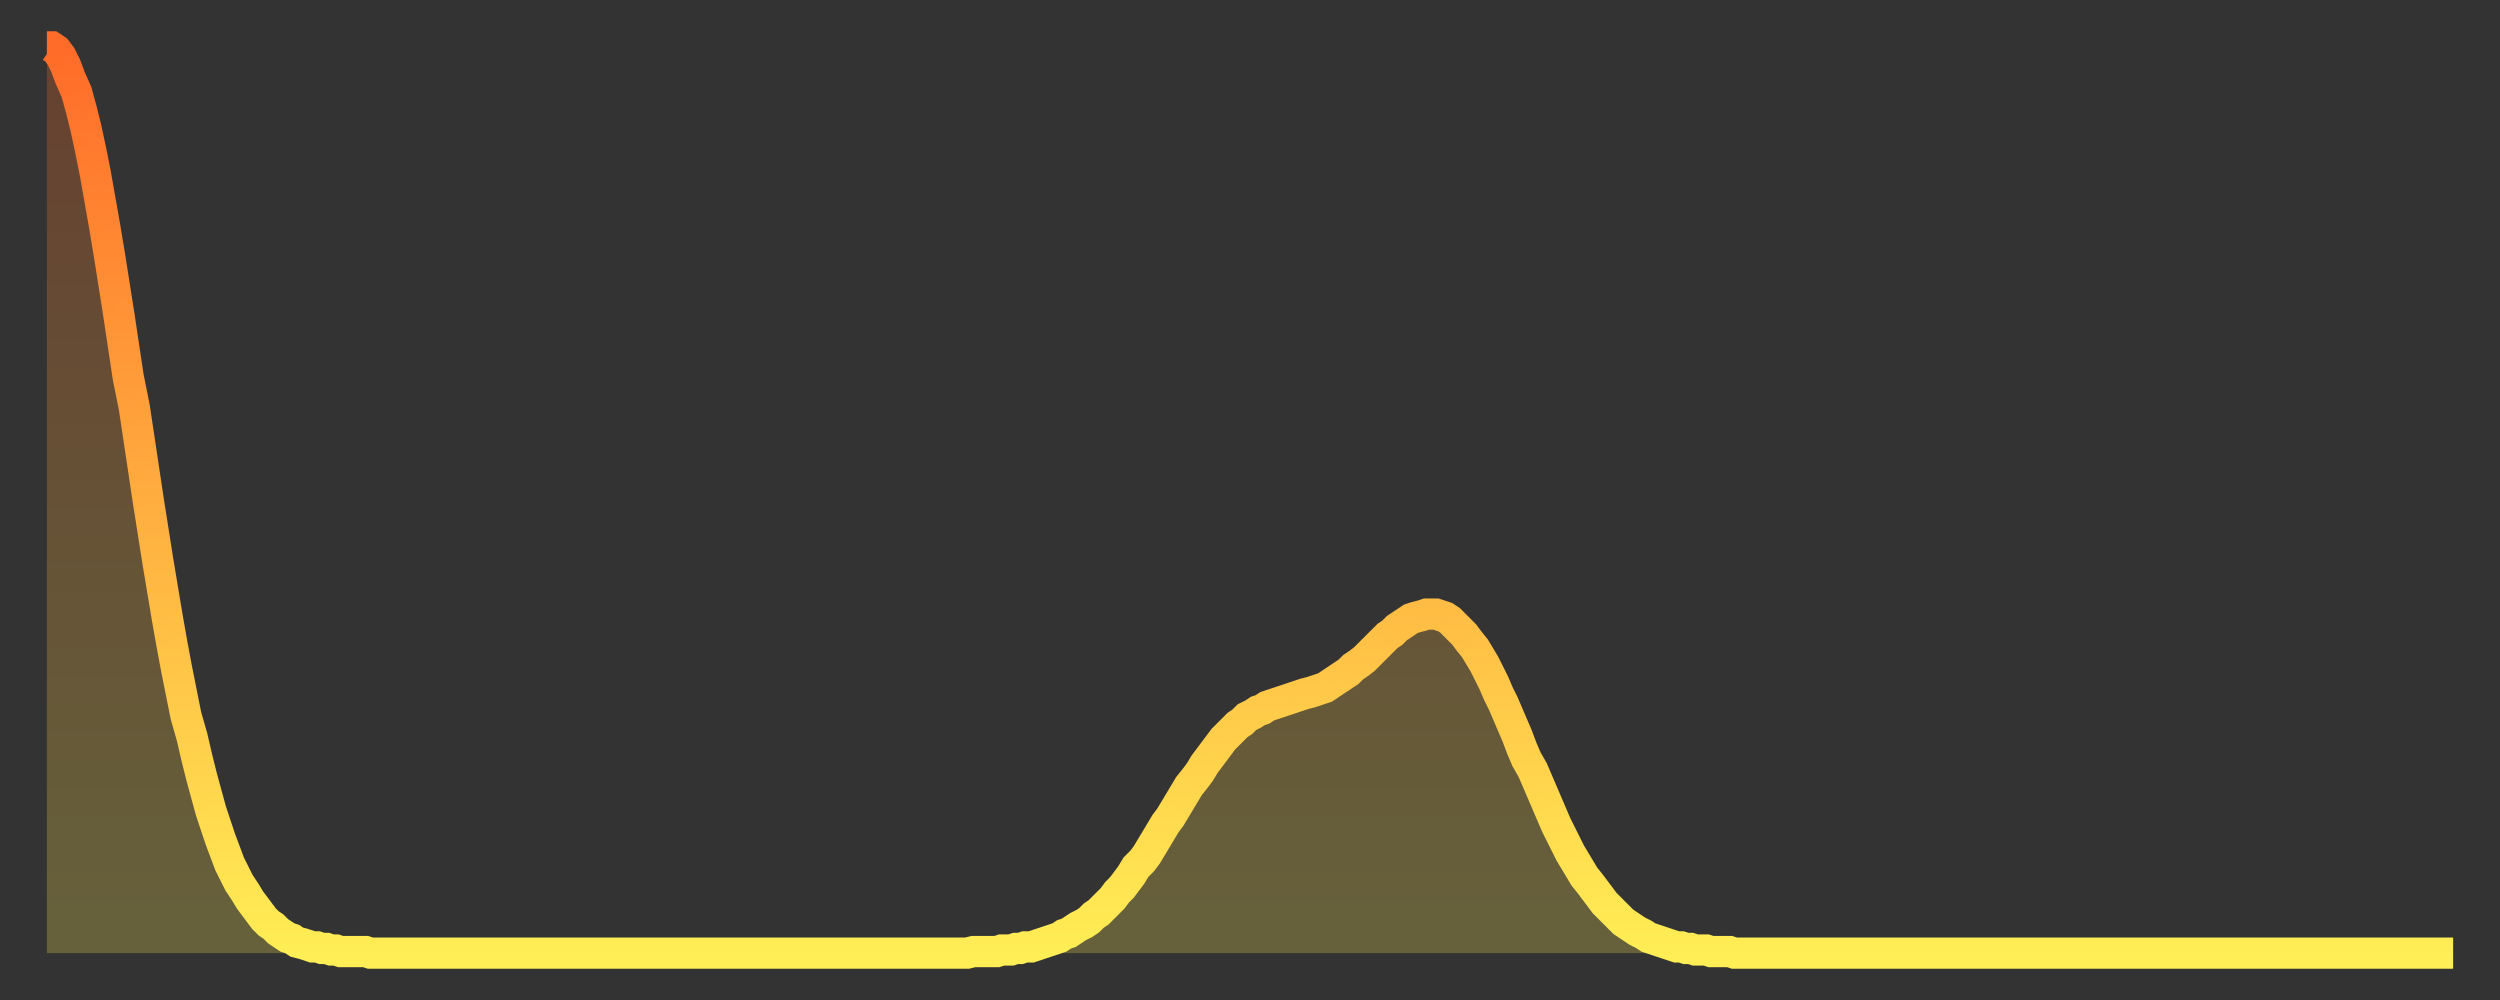 <?xml version="1.0" encoding="utf-8" ?>
<svg baseProfile="full" height="64" version="1.1" width="160" xmlns="http://www.w3.org/2000/svg" xmlns:ev="http://www.w3.org/2001/xml-events" xmlns:xlink="http://www.w3.org/1999/xlink"><rect width="100%" height="100%" fill="#333333" stroke="none"/><defs><linearGradient id="id104284" x1="0" x2="0" y1="0" y2="1"><stop offset="0%" stop-color="#ff6b29" /><stop offset="50%" stop-color="#ffad3f" /><stop offset="100%" stop-color="#ffee55" /></linearGradient></defs><g transform="translate(3,3)"><g><path d="M 0.0 0.0 L 0.3 0.0 0.6 0.2 0.9 0.6 1.2 1.2 1.5 2.0 1.9 2.9 2.2 4.0 2.5 5.2 2.8 6.6 3.1 8.1 3.4 9.8 3.7 11.5 4.0 13.3 4.3 15.2 4.6 17.1 4.9 19.1 5.2 21.1 5.6 23.1 5.9 25.1 6.2 27.1 6.5 29.1 6.8 31.0 7.1 32.9 7.4 34.7 7.7 36.5 8.0 38.2 8.3 39.8 8.6 41.3 8.9 42.8 9.3 44.2 9.6 45.5 9.9 46.7 10.2 47.8 10.5 48.9 10.8 49.8 11.1 50.7 11.4 51.5 11.7 52.3 12.0 52.9 12.3 53.5 12.7 54.1 13.0 54.6 13.3 55.0 13.6 55.4 13.9 55.8 14.2 56.1 14.5 56.3 14.8 56.6 15.1 56.8 15.4 57.0 15.7 57.1 16.0 57.3 16.4 57.4 16.7 57.5 17.0 57.6 17.3 57.6 17.6 57.7 17.9 57.7 18.2 57.8 18.5 57.8 18.8 57.9 19.1 57.9 19.4 57.9 19.8 57.9 20.1 57.9 20.4 57.9 20.7 58.0 21.0 58.0 21.3 58.0 21.6 58.0 21.9 58.0 22.2 58.0 22.5 58.0 22.8 58.0 23.1 58.0 23.5 58.0 23.8 58.0 24.1 58.0 24.4 58.0 24.7 58.0 25.0 58.0 25.3 58.0 25.6 58.0 25.9 58.0 26.2 58.0 26.5 58.0 26.8 58.0 27.2 58.0 27.5 58.0 27.8 58.0 28.1 58.0 28.4 58.0 28.7 58.0 29.0 58.0 29.3 58.0 29.6 58.0 29.9 58.0 30.2 58.0 30.6 58.0 30.9 58.0 31.2 58.0 31.5 58.0 31.8 58.0 32.1 58.0 32.4 58.0 32.7 58.0 33.0 58.0 33.3 58.0 33.6 58.0 33.9 58.0 34.3 58.0 34.6 58.0 34.9 58.0 35.2 58.0 35.5 58.0 35.8 58.0 36.1 58.0 36.4 58.0 36.7 58.0 37.0 58.0 37.3 58.0 37.7 58.0 38.0 58.0 38.3 58.0 38.6 58.0 38.9 58.0 39.2 58.0 39.5 58.0 39.8 58.0 40.1 58.0 40.4 58.0 40.7 58.0 41.0 58.0 41.4 58.0 41.7 58.0 42.0 58.0 42.3 58.0 42.6 58.0 42.9 58.0 43.2 58.0 43.5 58.0 43.8 58.0 44.1 58.0 44.4 58.0 44.7 58.0 45.1 58.0 45.4 58.0 45.7 58.0 46.0 58.0 46.3 58.0 46.6 58.0 46.9 58.0 47.2 58.0 47.5 58.0 47.8 58.0 48.1 58.0 48.5 58.0 48.8 58.0 49.1 58.0 49.4 58.0 49.7 58.0 50.0 58.0 50.3 58.0 50.6 58.0 50.9 58.0 51.2 58.0 51.5 58.0 51.8 58.0 52.2 58.0 52.5 58.0 52.8 58.0 53.1 58.0 53.4 58.0 53.7 58.0 54.0 58.0 54.3 58.0 54.6 58.0 54.9 58.0 55.2 58.0 55.6 58.0 55.9 58.0 56.2 58.0 56.5 58.0 56.8 58.0 57.1 58.0 57.4 58.0 57.7 58.0 58.0 58.0 58.3 58.0 58.6 58.0 58.9 58.0 59.3 57.9 59.6 57.9 59.9 57.9 60.2 57.9 60.5 57.9 60.8 57.9 61.1 57.8 61.4 57.8 61.7 57.8 62.0 57.7 62.3 57.7 62.6 57.6 63.0 57.6 63.3 57.5 63.6 57.4 63.9 57.3 64.2 57.2 64.5 57.1 64.8 57.0 65.1 56.8 65.4 56.7 65.7 56.5 66.0 56.3 66.4 56.1 66.7 55.9 67.0 55.6 67.3 55.4 67.6 55.1 67.9 54.8 68.2 54.5 68.5 54.1 68.8 53.8 69.1 53.4 69.4 53.0 69.7 52.5 70.1 52.1 70.4 51.7 70.7 51.2 71.0 50.7 71.3 50.2 71.6 49.7 71.9 49.3 72.2 48.8 72.5 48.3 72.8 47.8 73.1 47.3 73.5 46.8 73.8 46.4 74.1 45.9 74.4 45.5 74.7 45.1 75.0 44.7 75.3 44.3 75.6 44.0 75.9 43.7 76.2 43.4 76.5 43.2 76.8 42.9 77.2 42.7 77.5 42.5 77.8 42.4 78.1 42.2 78.4 42.1 78.7 42.0 79.0 41.9 79.3 41.8 79.6 41.7 79.9 41.6 80.2 41.5 80.5 41.4 80.9 41.3 81.2 41.2 81.5 41.1 81.8 41.0 82.1 40.8 82.4 40.6 82.7 40.4 83.0 40.2 83.3 40.0 83.6 39.7 83.9 39.5 84.3 39.2 84.6 38.9 84.9 38.6 85.2 38.3 85.5 38.0 85.8 37.7 86.1 37.5 86.4 37.2 86.7 37.0 87.0 36.8 87.3 36.6 87.6 36.5 88.0 36.4 88.3 36.3 88.6 36.3 88.9 36.3 89.2 36.4 89.5 36.5 89.8 36.7 90.1 37.0 90.4 37.3 90.7 37.6 91.0 38.0 91.4 38.5 91.7 39.0 92.0 39.5 92.3 40.1 92.6 40.7 92.9 41.4 93.2 42.0 93.5 42.7 93.8 43.4 94.1 44.1 94.4 44.9 94.7 45.6 95.1 46.3 95.4 47.0 95.7 47.7 96.0 48.4 96.3 49.1 96.6 49.8 96.9 50.4 97.2 51.0 97.5 51.6 97.8 52.1 98.1 52.6 98.4 53.1 98.8 53.6 99.1 54.0 99.4 54.4 99.7 54.8 100.0 55.1 100.3 55.4 100.6 55.7 100.9 56.0 101.2 56.2 101.5 56.4 101.8 56.6 102.2 56.8 102.5 57.0 102.8 57.1 103.1 57.2 103.4 57.3 103.7 57.4 104.0 57.5 104.3 57.6 104.6 57.6 104.9 57.7 105.2 57.7 105.5 57.8 105.9 57.8 106.2 57.8 106.5 57.9 106.8 57.9 107.1 57.9 107.4 57.9 107.7 57.9 108.0 58.0 108.3 58.0 108.6 58.0 108.9 58.0 109.3 58.0 109.6 58.0 109.9 58.0 110.2 58.0 110.5 58.0 110.8 58.0 111.1 58.0 111.4 58.0 111.7 58.0 112.0 58.0 112.3 58.0 112.6 58.0 113.0 58.0 113.3 58.0 113.6 58.0 113.9 58.0 114.2 58.0 114.5 58.0 114.8 58.0 115.1 58.0 115.4 58.0 115.7 58.0 116.0 58.0 116.3 58.0 116.7 58.0 117.0 58.0 117.3 58.0 117.6 58.0 117.9 58.0 118.2 58.0 118.5 58.0 118.8 58.0 119.1 58.0 119.4 58.0 119.7 58.0 120.1 58.0 120.4 58.0 120.7 58.0 121.0 58.0 121.3 58.0 121.6 58.0 121.9 58.0 122.2 58.0 122.5 58.0 122.8 58.0 123.1 58.0 123.4 58.0 123.8 58.0 124.1 58.0 124.4 58.0 124.7 58.0 125.0 58.0 125.3 58.0 125.6 58.0 125.9 58.0 126.2 58.0 126.5 58.0 126.8 58.0 127.2 58.0 127.5 58.0 127.8 58.0 128.1 58.0 128.4 58.0 128.7 58.0 129.0 58.0 129.3 58.0 129.6 58.0 129.9 58.0 130.2 58.0 130.5 58.0 130.9 58.0 131.2 58.0 131.5 58.0 131.8 58.0 132.1 58.0 132.4 58.0 132.7 58.0 133.0 58.0 133.3 58.0 133.6 58.0 133.9 58.0 134.2 58.0 134.6 58.0 134.9 58.0 135.2 58.0 135.5 58.0 135.8 58.0 136.1 58.0 136.4 58.0 136.7 58.0 137.0 58.0 137.3 58.0 137.6 58.0 138.0 58.0 138.3 58.0 138.6 58.0 138.9 58.0 139.2 58.0 139.5 58.0 139.8 58.0 140.1 58.0 140.4 58.0 140.7 58.0 141.0 58.0 141.3 58.0 141.7 58.0 142.0 58.0 142.3 58.0 142.6 58.0 142.9 58.0 143.2 58.0 143.5 58.0 143.8 58.0 144.1 58.0 144.4 58.0 144.7 58.0 145.1 58.0 145.4 58.0 145.7 58.0 146.0 58.0 146.3 58.0 146.6 58.0 146.9 58.0 147.2 58.0 147.5 58.0 147.8 58.0 148.1 58.0 148.4 58.0 148.8 58.0 149.1 58.0 149.4 58.0 149.7 58.0 150.0 58.0 150.3 58.0 150.6 58.0 150.9 58.0 151.2 58.0 151.5 58.0 151.8 58.0 152.1 58.0 152.5 58.0 152.8 58.0 153.1 58.0 153.4 58.0 153.7 58.0 154.0 58.0" fill="none" id="graph-curve" opacity="1" stroke="url(#id104284)" stroke-width="2" /><path d="M 0 58 L 0.0 0.0 0.3 0.0 0.6 0.2 0.9 0.6 1.2 1.2 1.5 2.0 1.9 2.9 2.2 4.0 2.5 5.2 2.8 6.6 3.1 8.1 3.4 9.8 3.7 11.5 4.0 13.3 4.3 15.2 4.6 17.1 4.9 19.1 5.2 21.1 5.6 23.1 5.9 25.1 6.2 27.1 6.5 29.1 6.8 31.0 7.1 32.9 7.4 34.7 7.7 36.5 8.0 38.2 8.3 39.8 8.6 41.3 8.9 42.8 9.3 44.2 9.6 45.5 9.9 46.7 10.2 47.8 10.5 48.9 10.8 49.8 11.1 50.7 11.4 51.5 11.7 52.3 12.0 52.9 12.3 53.5 12.7 54.1 13.0 54.6 13.3 55.0 13.6 55.4 13.9 55.8 14.2 56.1 14.5 56.3 14.8 56.6 15.1 56.8 15.4 57.0 15.7 57.1 16.0 57.3 16.4 57.4 16.7 57.5 17.0 57.6 17.3 57.6 17.6 57.7 17.9 57.7 18.2 57.8 18.5 57.8 18.8 57.9 19.1 57.9 19.4 57.9 19.8 57.9 20.1 57.9 20.4 57.9 20.7 58.0 21.0 58.0 21.3 58.0 21.6 58.0 21.9 58.0 22.2 58.0 22.5 58.0 22.8 58.0 23.1 58.0 23.5 58.0 23.8 58.0 24.1 58.0 24.4 58.0 24.7 58.0 25.0 58.0 25.3 58.0 25.6 58.0 25.9 58.0 26.2 58.0 26.5 58.0 26.8 58.0 27.2 58.0 27.5 58.0 27.8 58.0 28.1 58.0 28.4 58.0 28.7 58.0 29.0 58.0 29.3 58.0 29.6 58.0 29.9 58.0 30.2 58.0 30.6 58.0 30.9 58.0 31.2 58.0 31.5 58.0 31.8 58.0 32.1 58.0 32.4 58.0 32.7 58.0 33.0 58.0 33.3 58.0 33.6 58.0 33.9 58.0 34.3 58.0 34.6 58.0 34.9 58.0 35.2 58.0 35.5 58.0 35.8 58.0 36.1 58.0 36.4 58.0 36.7 58.0 37.0 58.0 37.3 58.0 37.7 58.0 38.0 58.0 38.3 58.0 38.6 58.0 38.9 58.0 39.2 58.0 39.5 58.0 39.8 58.0 40.1 58.0 40.4 58.0 40.7 58.0 41.0 58.0 41.4 58.0 41.7 58.0 42.0 58.0 42.3 58.0 42.6 58.0 42.9 58.0 43.2 58.0 43.5 58.0 43.8 58.0 44.1 58.0 44.4 58.0 44.7 58.0 45.1 58.0 45.4 58.0 45.7 58.0 46.0 58.0 46.3 58.0 46.6 58.0 46.9 58.0 47.2 58.0 47.5 58.0 47.8 58.0 48.1 58.0 48.5 58.0 48.8 58.0 49.1 58.0 49.4 58.0 49.7 58.0 50.0 58.0 50.3 58.0 50.6 58.0 50.9 58.0 51.2 58.0 51.5 58.0 51.8 58.0 52.2 58.0 52.5 58.0 52.8 58.0 53.1 58.0 53.4 58.0 53.7 58.0 54.0 58.0 54.3 58.0 54.6 58.0 54.9 58.0 55.2 58.0 55.6 58.0 55.9 58.0 56.2 58.0 56.5 58.0 56.8 58.0 57.1 58.0 57.4 58.0 57.7 58.0 58.0 58.0 58.3 58.0 58.6 58.0 58.9 58.0 59.3 57.9 59.6 57.9 59.9 57.9 60.2 57.9 60.5 57.9 60.8 57.9 61.1 57.8 61.4 57.8 61.7 57.8 62.0 57.7 62.3 57.7 62.6 57.6 63.0 57.6 63.3 57.5 63.6 57.4 63.9 57.3 64.2 57.2 64.5 57.1 64.8 57.0 65.1 56.8 65.4 56.7 65.7 56.5 66.0 56.3 66.4 56.1 66.7 55.9 67.0 55.6 67.3 55.4 67.6 55.1 67.9 54.8 68.2 54.5 68.5 54.1 68.8 53.8 69.1 53.4 69.4 53.0 69.7 52.5 70.1 52.1 70.4 51.7 70.7 51.2 71.0 50.7 71.3 50.2 71.6 49.7 71.9 49.3 72.2 48.8 72.5 48.3 72.8 47.8 73.1 47.3 73.5 46.8 73.8 46.4 74.1 45.9 74.4 45.5 74.7 45.1 75.0 44.7 75.3 44.3 75.6 44.0 75.9 43.7 76.2 43.4 76.5 43.2 76.8 42.9 77.2 42.7 77.5 42.5 77.8 42.4 78.1 42.2 78.4 42.1 78.7 42.0 79.0 41.9 79.3 41.8 79.6 41.7 79.9 41.6 80.2 41.5 80.5 41.4 80.9 41.3 81.2 41.2 81.5 41.1 81.8 41.0 82.1 40.8 82.4 40.6 82.7 40.4 83.0 40.2 83.3 40.0 83.6 39.7 83.9 39.5 84.3 39.2 84.6 38.9 84.9 38.6 85.2 38.3 85.5 38.0 85.8 37.7 86.1 37.5 86.4 37.2 86.7 37.0 87.0 36.8 87.3 36.6 87.6 36.5 88.0 36.4 88.3 36.3 88.6 36.3 88.9 36.3 89.2 36.4 89.5 36.5 89.8 36.7 90.1 37.0 90.4 37.3 90.7 37.6 91.0 38.0 91.4 38.5 91.7 39.0 92.0 39.5 92.3 40.1 92.6 40.7 92.9 41.4 93.2 42.0 93.5 42.7 93.8 43.4 94.1 44.1 94.4 44.9 94.7 45.6 95.1 46.3 95.4 47.0 95.7 47.7 96.0 48.4 96.3 49.1 96.6 49.8 96.9 50.4 97.2 51.0 97.5 51.6 97.8 52.1 98.1 52.6 98.4 53.1 98.8 53.6 99.1 54.0 99.4 54.4 99.7 54.8 100.0 55.1 100.3 55.4 100.6 55.7 100.9 56.0 101.2 56.2 101.5 56.4 101.8 56.6 102.2 56.8 102.5 57.0 102.8 57.1 103.1 57.2 103.4 57.3 103.7 57.4 104.0 57.5 104.3 57.6 104.6 57.6 104.9 57.7 105.2 57.7 105.5 57.8 105.9 57.8 106.2 57.8 106.5 57.9 106.8 57.9 107.1 57.9 107.4 57.9 107.7 57.9 108.0 58.0 108.3 58.0 108.6 58.0 108.9 58.0 109.3 58.0 109.6 58.0 109.9 58.0 110.2 58.0 110.5 58.0 110.8 58.0 111.1 58.0 111.4 58.0 111.7 58.0 112.0 58.0 112.3 58.0 112.6 58.0 113.0 58.0 113.3 58.0 113.6 58.0 113.9 58.0 114.2 58.0 114.5 58.0 114.8 58.0 115.1 58.0 115.4 58.0 115.7 58.0 116.0 58.0 116.3 58.0 116.7 58.0 117.0 58.0 117.3 58.0 117.6 58.0 117.9 58.0 118.2 58.0 118.5 58.0 118.8 58.0 119.1 58.0 119.4 58.0 119.7 58.0 120.1 58.0 120.4 58.0 120.7 58.0 121.0 58.0 121.3 58.0 121.6 58.0 121.9 58.0 122.2 58.0 122.5 58.0 122.8 58.0 123.1 58.0 123.4 58.0 123.8 58.0 124.1 58.0 124.4 58.0 124.7 58.0 125.0 58.0 125.3 58.0 125.6 58.0 125.9 58.0 126.2 58.0 126.5 58.0 126.8 58.0 127.2 58.0 127.5 58.0 127.8 58.0 128.1 58.0 128.4 58.0 128.7 58.0 129.0 58.0 129.3 58.0 129.6 58.0 129.9 58.0 130.2 58.0 130.5 58.0 130.9 58.0 131.2 58.0 131.5 58.0 131.8 58.0 132.1 58.0 132.4 58.0 132.7 58.0 133.0 58.0 133.3 58.0 133.6 58.0 133.9 58.0 134.2 58.0 134.6 58.0 134.9 58.0 135.2 58.0 135.5 58.0 135.8 58.0 136.1 58.0 136.4 58.0 136.7 58.0 137.0 58.0 137.3 58.0 137.6 58.0 138.0 58.0 138.3 58.0 138.6 58.0 138.9 58.0 139.2 58.0 139.5 58.0 139.8 58.0 140.1 58.0 140.4 58.0 140.7 58.0 141.0 58.0 141.3 58.0 141.7 58.0 142.0 58.0 142.3 58.0 142.6 58.0 142.9 58.0 143.2 58.0 143.5 58.0 143.8 58.0 144.1 58.0 144.4 58.0 144.7 58.0 145.1 58.0 145.4 58.0 145.7 58.0 146.0 58.0 146.3 58.0 146.6 58.0 146.9 58.0 147.2 58.0 147.5 58.0 147.8 58.0 148.1 58.0 148.4 58.0 148.8 58.0 149.1 58.0 149.4 58.0 149.7 58.0 150.0 58.0 150.3 58.0 150.6 58.0 150.9 58.0 151.2 58.0 151.5 58.0 151.8 58.0 152.1 58.0 152.5 58.0 152.8 58.0 153.1 58.0 153.4 58.0 153.7 58.0 154.0 58.0 154 58" fill="url(#id104284)" fill-opacity=".25" id="graph-shadow" /></g></g></svg>